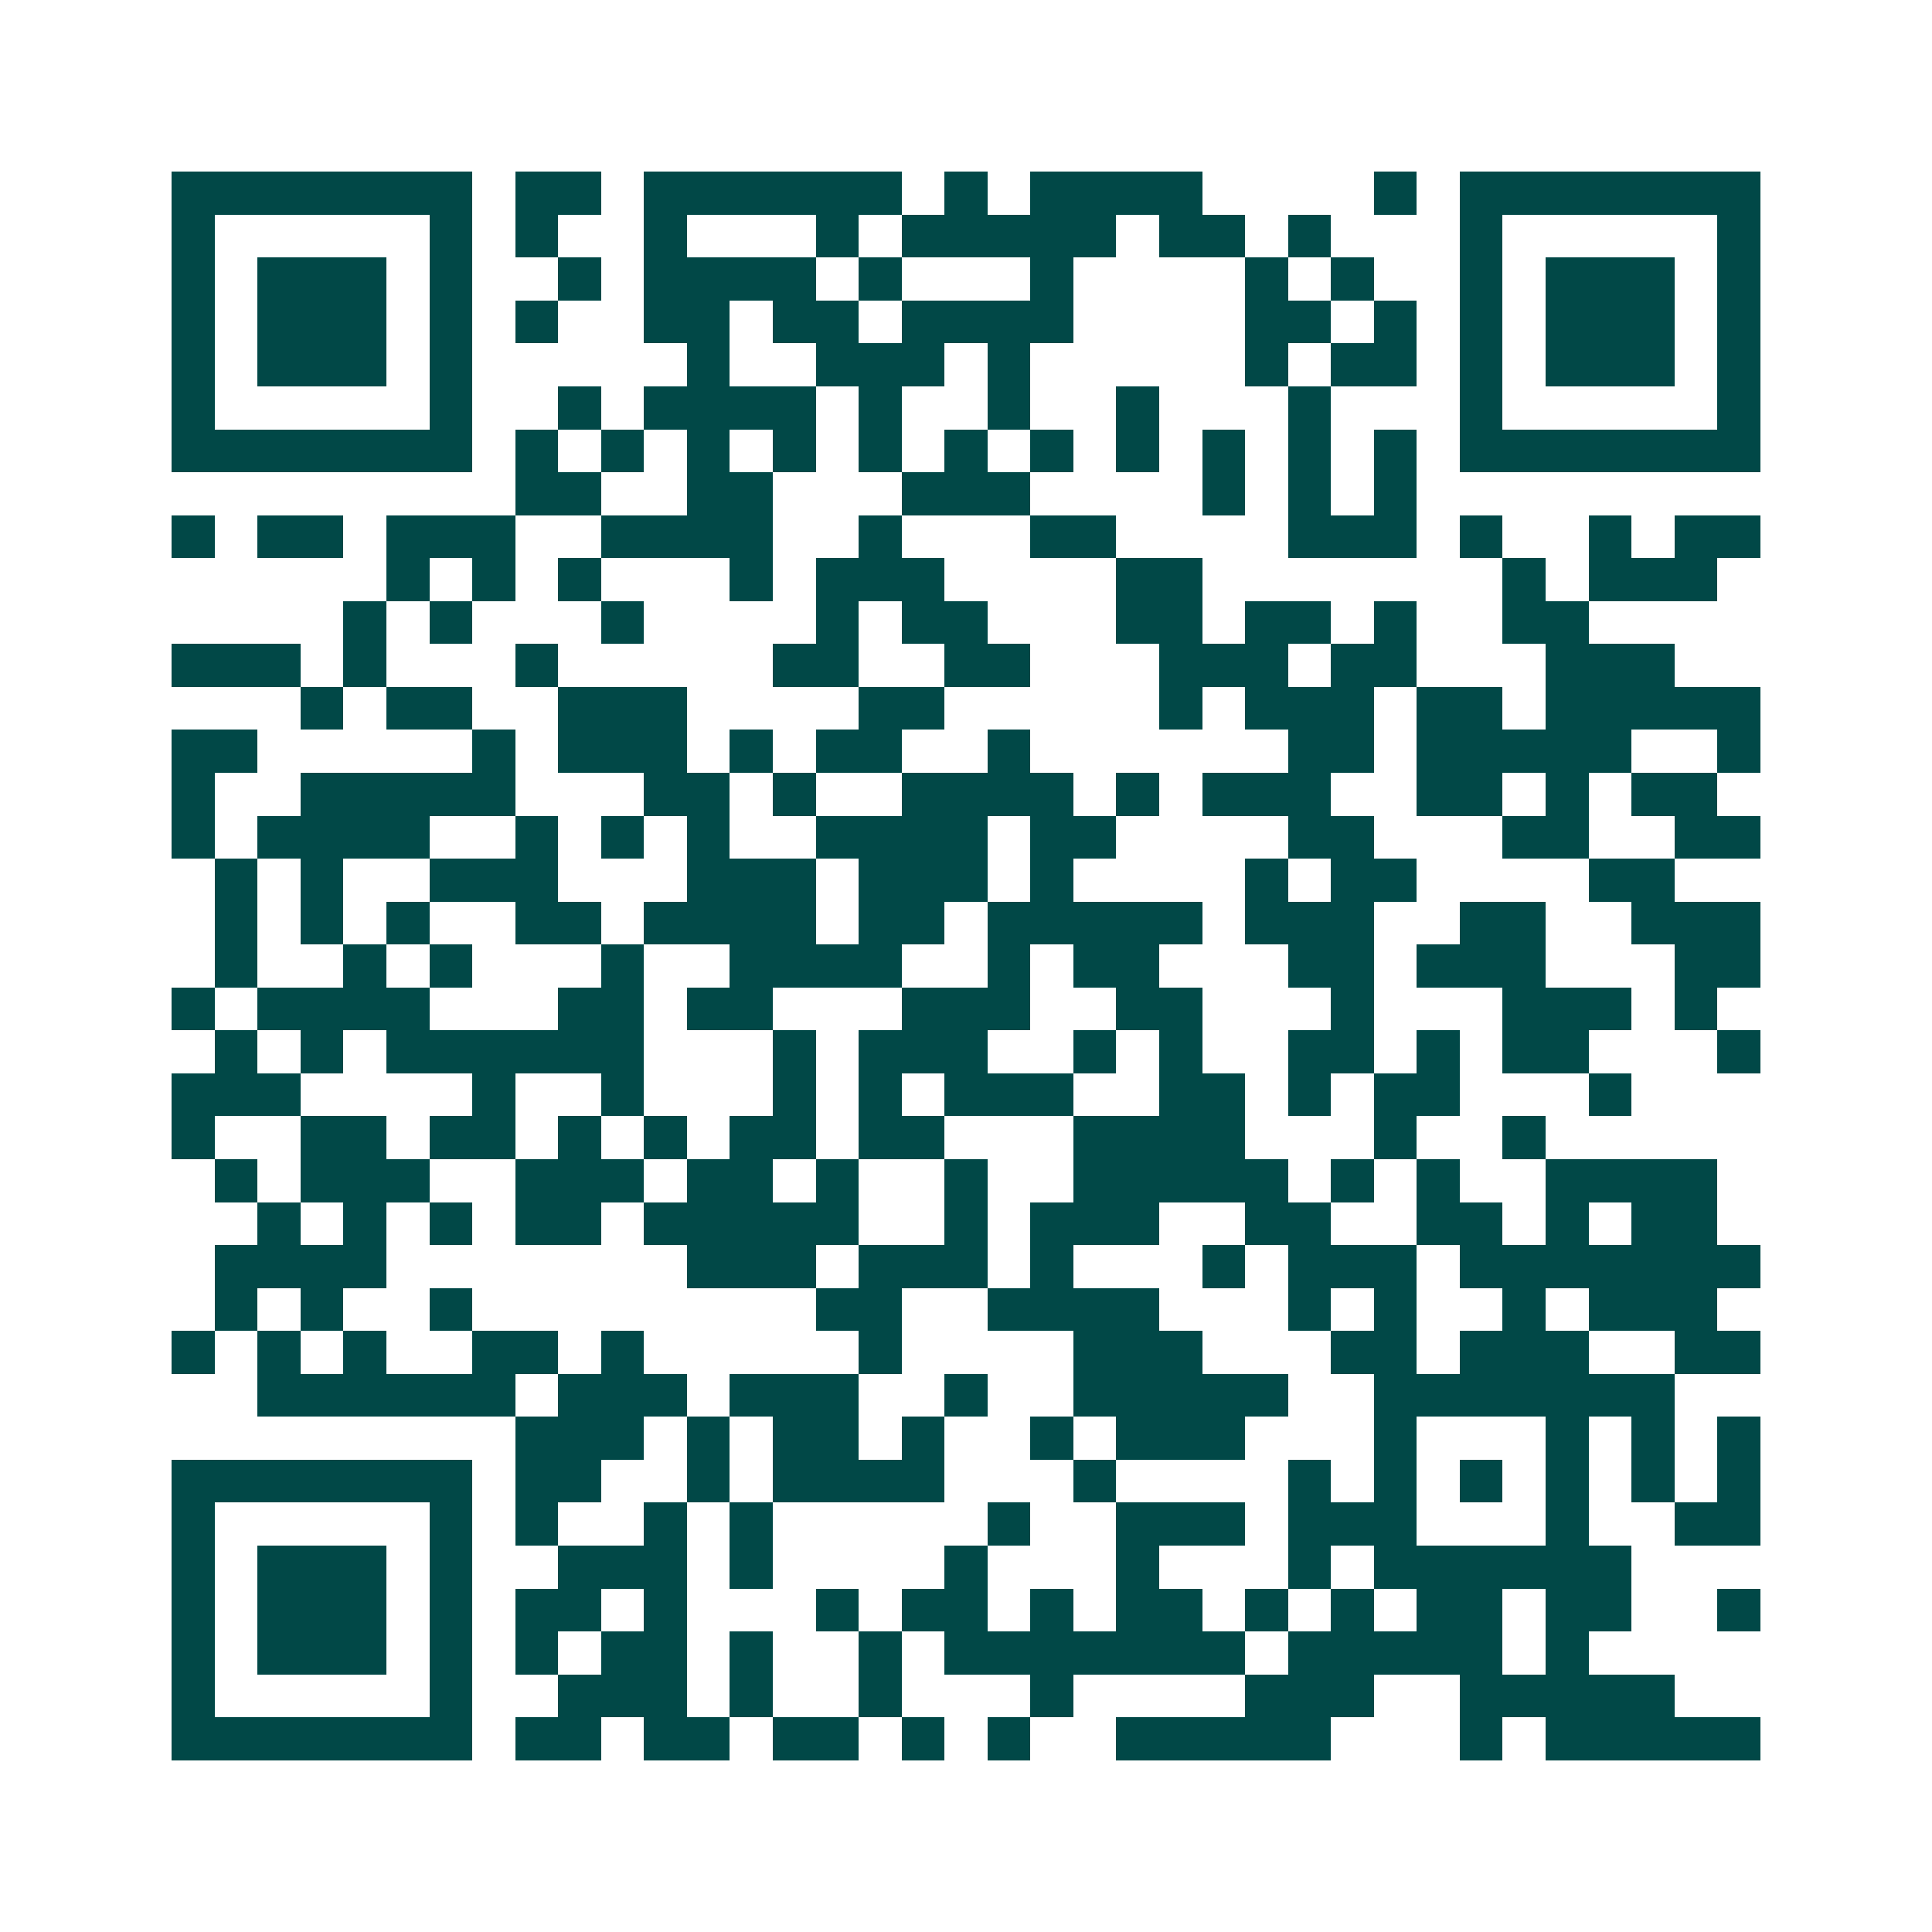 <svg xmlns="http://www.w3.org/2000/svg" width="200" height="200" viewBox="0 0 45 45" shape-rendering="crispEdges"><path fill="#ffffff" d="M0 0h45v45H0z"/><path stroke="#014847" d="M4 4.5h7m1 0h2m1 0h6m1 0h1m1 0h4m4 0h1m1 0h7M4 5.5h1m5 0h1m1 0h1m2 0h1m3 0h1m1 0h5m1 0h2m1 0h1m3 0h1m5 0h1M4 6.5h1m1 0h3m1 0h1m2 0h1m1 0h4m1 0h1m3 0h1m4 0h1m1 0h1m2 0h1m1 0h3m1 0h1M4 7.5h1m1 0h3m1 0h1m1 0h1m2 0h2m1 0h2m1 0h4m4 0h2m1 0h1m1 0h1m1 0h3m1 0h1M4 8.5h1m1 0h3m1 0h1m5 0h1m2 0h3m1 0h1m5 0h1m1 0h2m1 0h1m1 0h3m1 0h1M4 9.5h1m5 0h1m2 0h1m1 0h4m1 0h1m2 0h1m2 0h1m3 0h1m3 0h1m5 0h1M4 10.5h7m1 0h1m1 0h1m1 0h1m1 0h1m1 0h1m1 0h1m1 0h1m1 0h1m1 0h1m1 0h1m1 0h1m1 0h7M12 11.5h2m2 0h2m3 0h3m4 0h1m1 0h1m1 0h1M4 12.5h1m1 0h2m1 0h3m2 0h4m2 0h1m3 0h2m4 0h3m1 0h1m2 0h1m1 0h2M9 13.5h1m1 0h1m1 0h1m3 0h1m1 0h3m4 0h2m7 0h1m1 0h3M8 14.5h1m1 0h1m3 0h1m4 0h1m1 0h2m3 0h2m1 0h2m1 0h1m2 0h2M4 15.5h3m1 0h1m3 0h1m5 0h2m2 0h2m3 0h3m1 0h2m3 0h3M7 16.5h1m1 0h2m2 0h3m4 0h2m5 0h1m1 0h3m1 0h2m1 0h5M4 17.5h2m5 0h1m1 0h3m1 0h1m1 0h2m2 0h1m6 0h2m1 0h5m2 0h1M4 18.5h1m2 0h5m3 0h2m1 0h1m2 0h4m1 0h1m1 0h3m2 0h2m1 0h1m1 0h2M4 19.5h1m1 0h4m2 0h1m1 0h1m1 0h1m2 0h4m1 0h2m4 0h2m3 0h2m2 0h2M5 20.5h1m1 0h1m2 0h3m3 0h3m1 0h3m1 0h1m4 0h1m1 0h2m4 0h2M5 21.5h1m1 0h1m1 0h1m2 0h2m1 0h4m1 0h2m1 0h5m1 0h3m2 0h2m2 0h3M5 22.5h1m2 0h1m1 0h1m3 0h1m2 0h4m2 0h1m1 0h2m3 0h2m1 0h3m3 0h2M4 23.5h1m1 0h4m3 0h2m1 0h2m3 0h3m2 0h2m3 0h1m3 0h3m1 0h1M5 24.5h1m1 0h1m1 0h6m3 0h1m1 0h3m2 0h1m1 0h1m2 0h2m1 0h1m1 0h2m3 0h1M4 25.5h3m4 0h1m2 0h1m3 0h1m1 0h1m1 0h3m2 0h2m1 0h1m1 0h2m3 0h1M4 26.5h1m2 0h2m1 0h2m1 0h1m1 0h1m1 0h2m1 0h2m3 0h4m3 0h1m2 0h1M5 27.5h1m1 0h3m2 0h3m1 0h2m1 0h1m2 0h1m2 0h5m1 0h1m1 0h1m2 0h4M6 28.5h1m1 0h1m1 0h1m1 0h2m1 0h5m2 0h1m1 0h3m2 0h2m2 0h2m1 0h1m1 0h2M5 29.5h4m7 0h3m1 0h3m1 0h1m3 0h1m1 0h3m1 0h7M5 30.5h1m1 0h1m2 0h1m8 0h2m2 0h4m3 0h1m1 0h1m2 0h1m1 0h3M4 31.5h1m1 0h1m1 0h1m2 0h2m1 0h1m5 0h1m4 0h3m3 0h2m1 0h3m2 0h2M6 32.5h6m1 0h3m1 0h3m2 0h1m2 0h5m2 0h7M12 33.5h3m1 0h1m1 0h2m1 0h1m2 0h1m1 0h3m3 0h1m3 0h1m1 0h1m1 0h1M4 34.5h7m1 0h2m2 0h1m1 0h4m3 0h1m4 0h1m1 0h1m1 0h1m1 0h1m1 0h1m1 0h1M4 35.5h1m5 0h1m1 0h1m2 0h1m1 0h1m5 0h1m2 0h3m1 0h3m3 0h1m2 0h2M4 36.5h1m1 0h3m1 0h1m2 0h3m1 0h1m4 0h1m3 0h1m3 0h1m1 0h6M4 37.5h1m1 0h3m1 0h1m1 0h2m1 0h1m3 0h1m1 0h2m1 0h1m1 0h2m1 0h1m1 0h1m1 0h2m1 0h2m2 0h1M4 38.5h1m1 0h3m1 0h1m1 0h1m1 0h2m1 0h1m2 0h1m1 0h7m1 0h5m1 0h1M4 39.5h1m5 0h1m2 0h3m1 0h1m2 0h1m3 0h1m4 0h3m2 0h5M4 40.5h7m1 0h2m1 0h2m1 0h2m1 0h1m1 0h1m2 0h5m3 0h1m1 0h5"/></svg>
